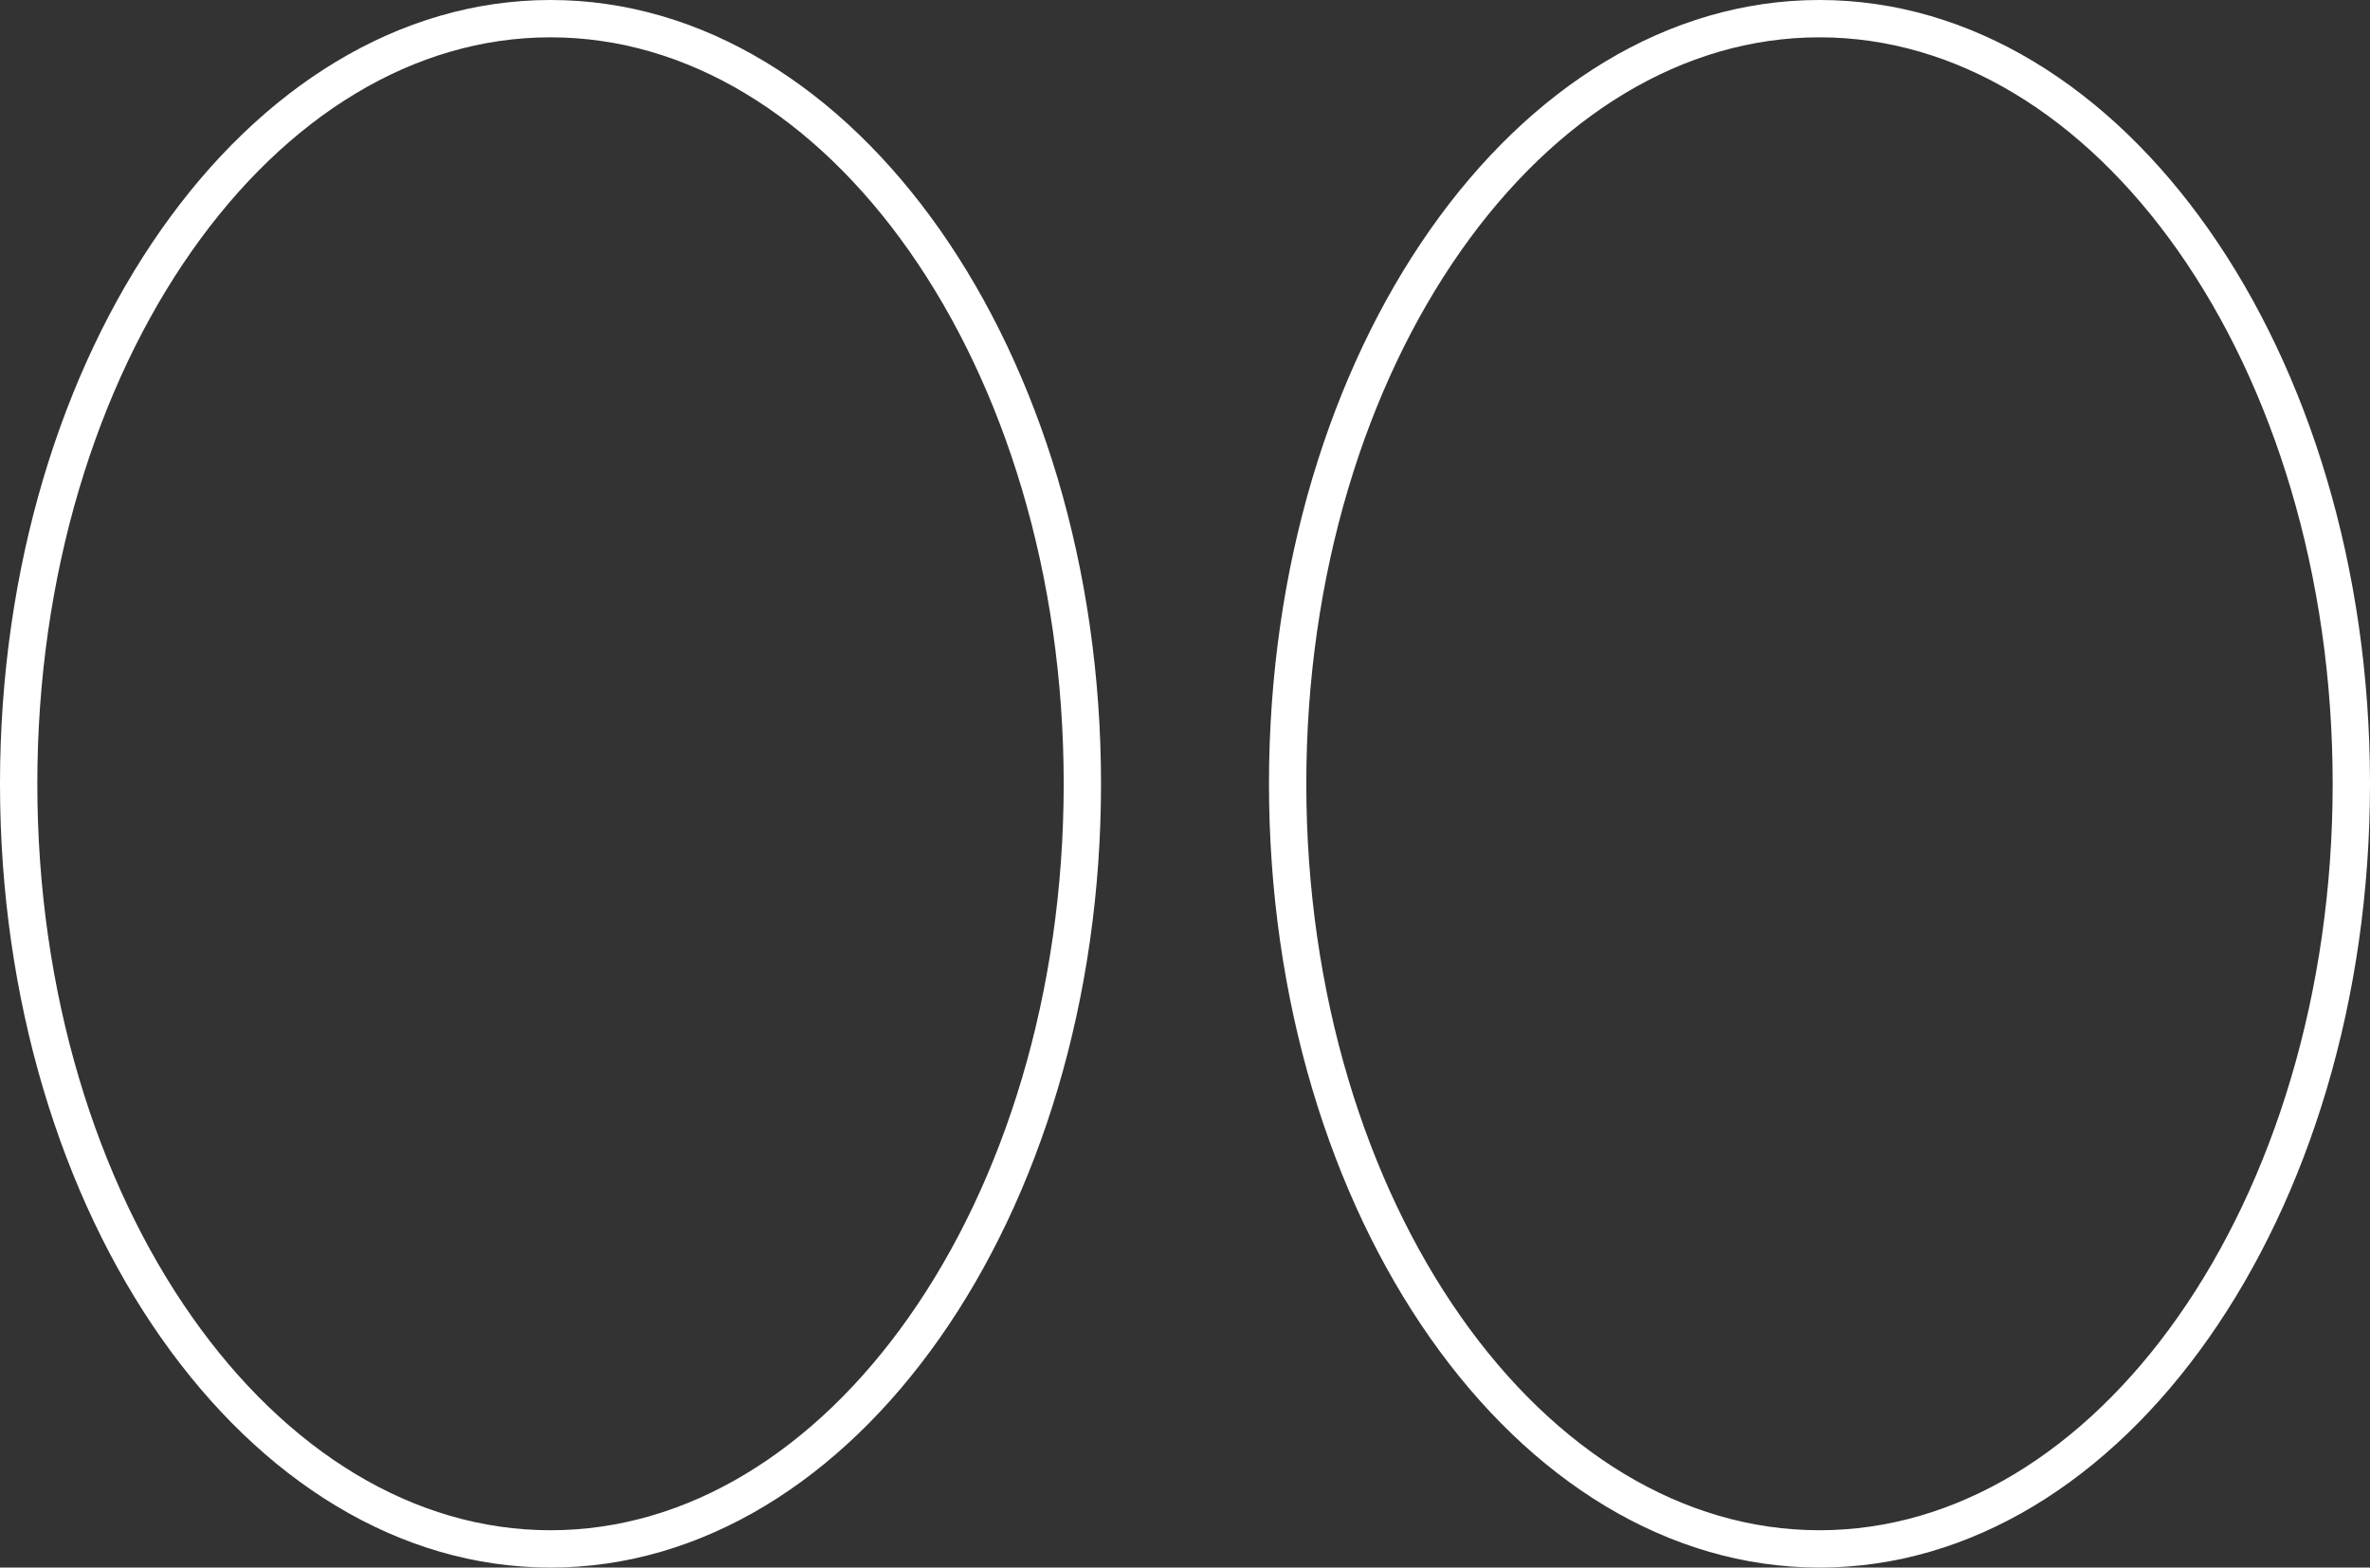 <?xml version="1.0" encoding="UTF-8"?> <svg xmlns="http://www.w3.org/2000/svg" width="127" height="84" viewBox="0 0 127 84" fill="none"><rect x="0" y="0" width="127" height="84" fill="#333333" stroke="none"/><path d="M58 42C58 53.417 54.748 63.711 49.541 71.124C44.333 78.54 37.232 83 29.5 83C21.768 83 14.667 78.54 9.459 71.124C4.252 63.711 1 53.417 1 42C1 30.583 4.252 20.289 9.459 12.876C14.667 5.461 21.768 1 29.5 1C37.232 1 44.333 5.461 49.541 12.876C54.748 20.289 58 30.583 58 42Z" stroke="white" stroke-width="2"></path><path d="M126 42C126 53.417 122.748 63.711 117.541 71.124C112.333 78.54 105.232 83 97.5 83C89.768 83 82.667 78.54 77.459 71.124C72.252 63.711 69 53.417 69 42C69 30.583 72.252 20.289 77.459 12.876C82.667 5.461 89.768 1 97.5 1C105.232 1 112.333 5.461 117.541 12.876C122.748 20.289 126 30.583 126 42Z" stroke="white" stroke-width="2"></path></svg> 